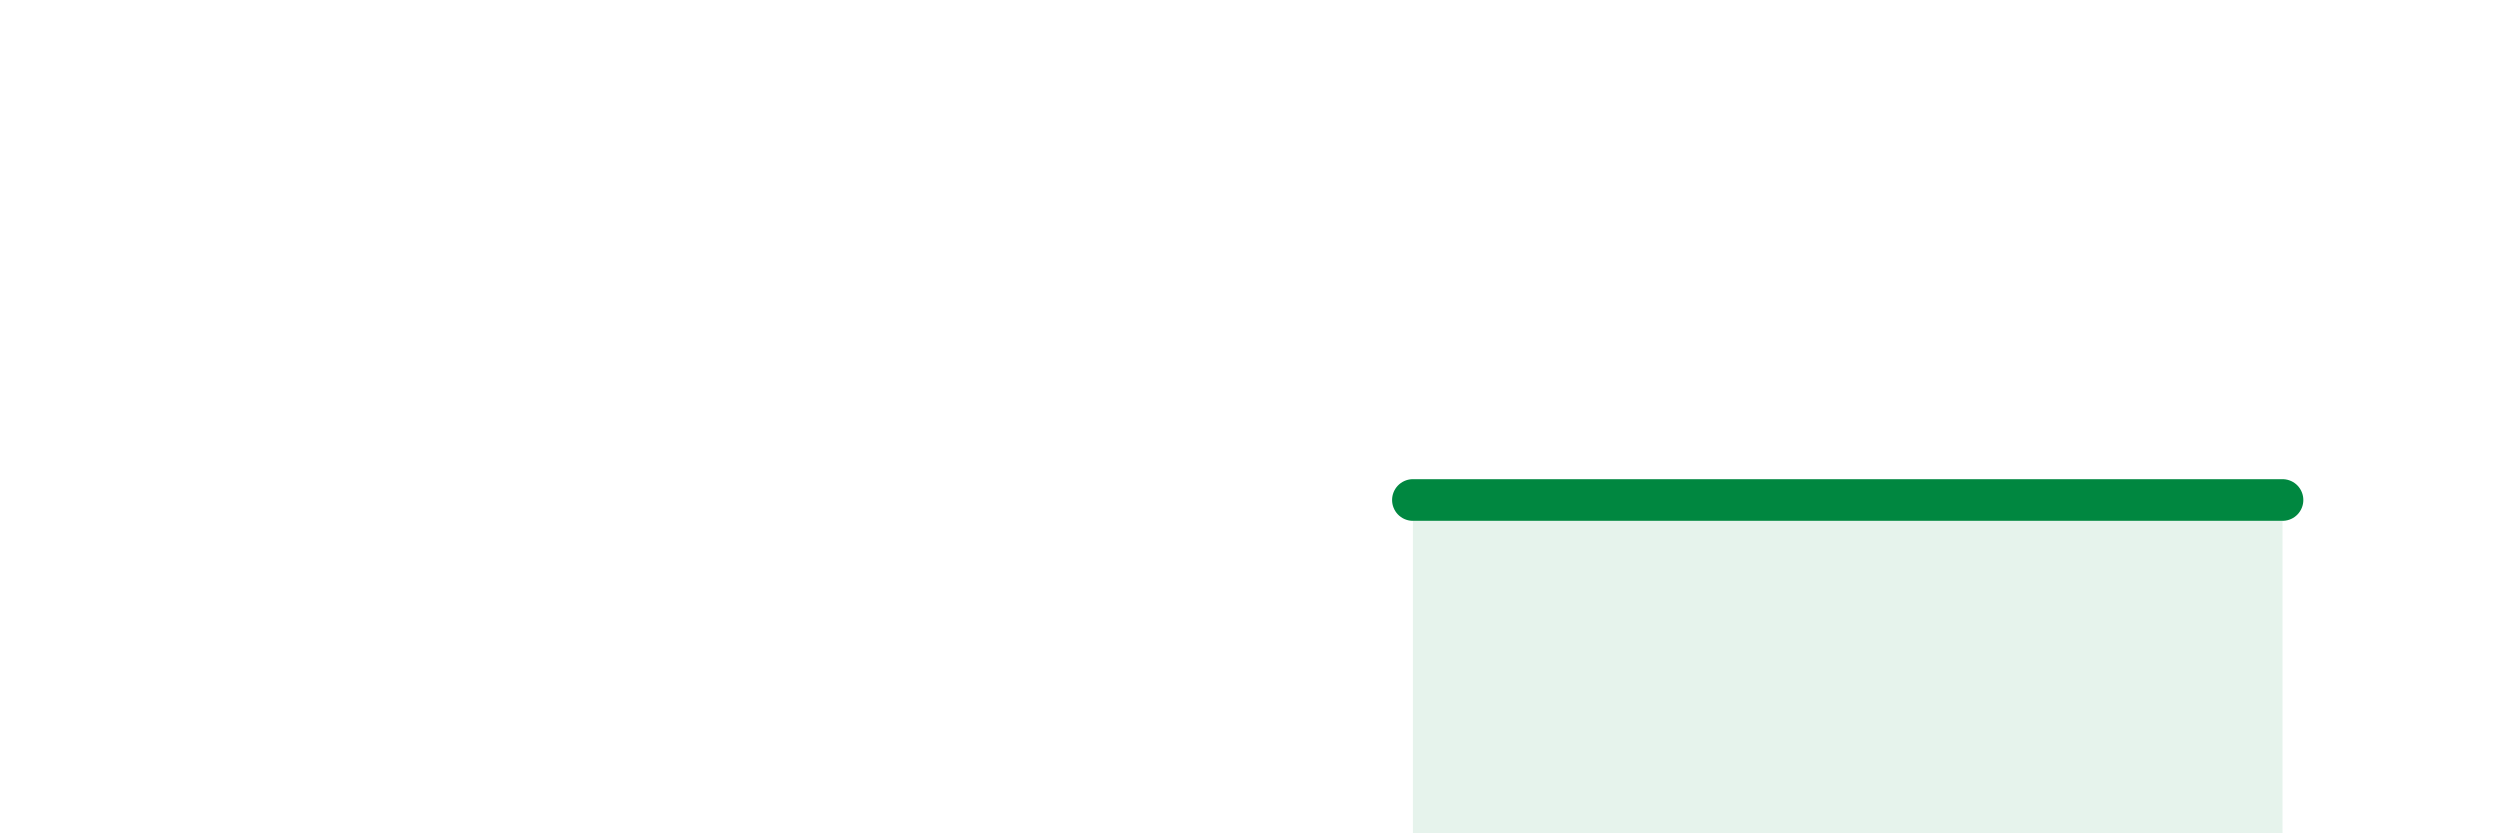 
    <svg width="60" height="20" viewBox="0 0 60 20" xmlns="http://www.w3.org/2000/svg">
      <path
        d="M 33.91,12 C 34.43,12 35.48,12 36.52,12 C 37.56,12 35.48,12 39.13,12 C 42.78,12 51.65,12 54.78,12L54.78 20L33.91 20Z"
        fill="#008740"
        opacity="0.1"
        stroke-linecap="round"
        stroke-linejoin="round"
      />
      <path
        d="M 33.91,12 C 34.43,12 35.48,12 36.52,12 C 37.56,12 35.48,12 39.13,12 C 42.78,12 51.65,12 54.78,12"
        stroke="#008740"
        stroke-width="1"
        fill="none"
        stroke-linecap="round"
        stroke-linejoin="round"
      />
    </svg>
  